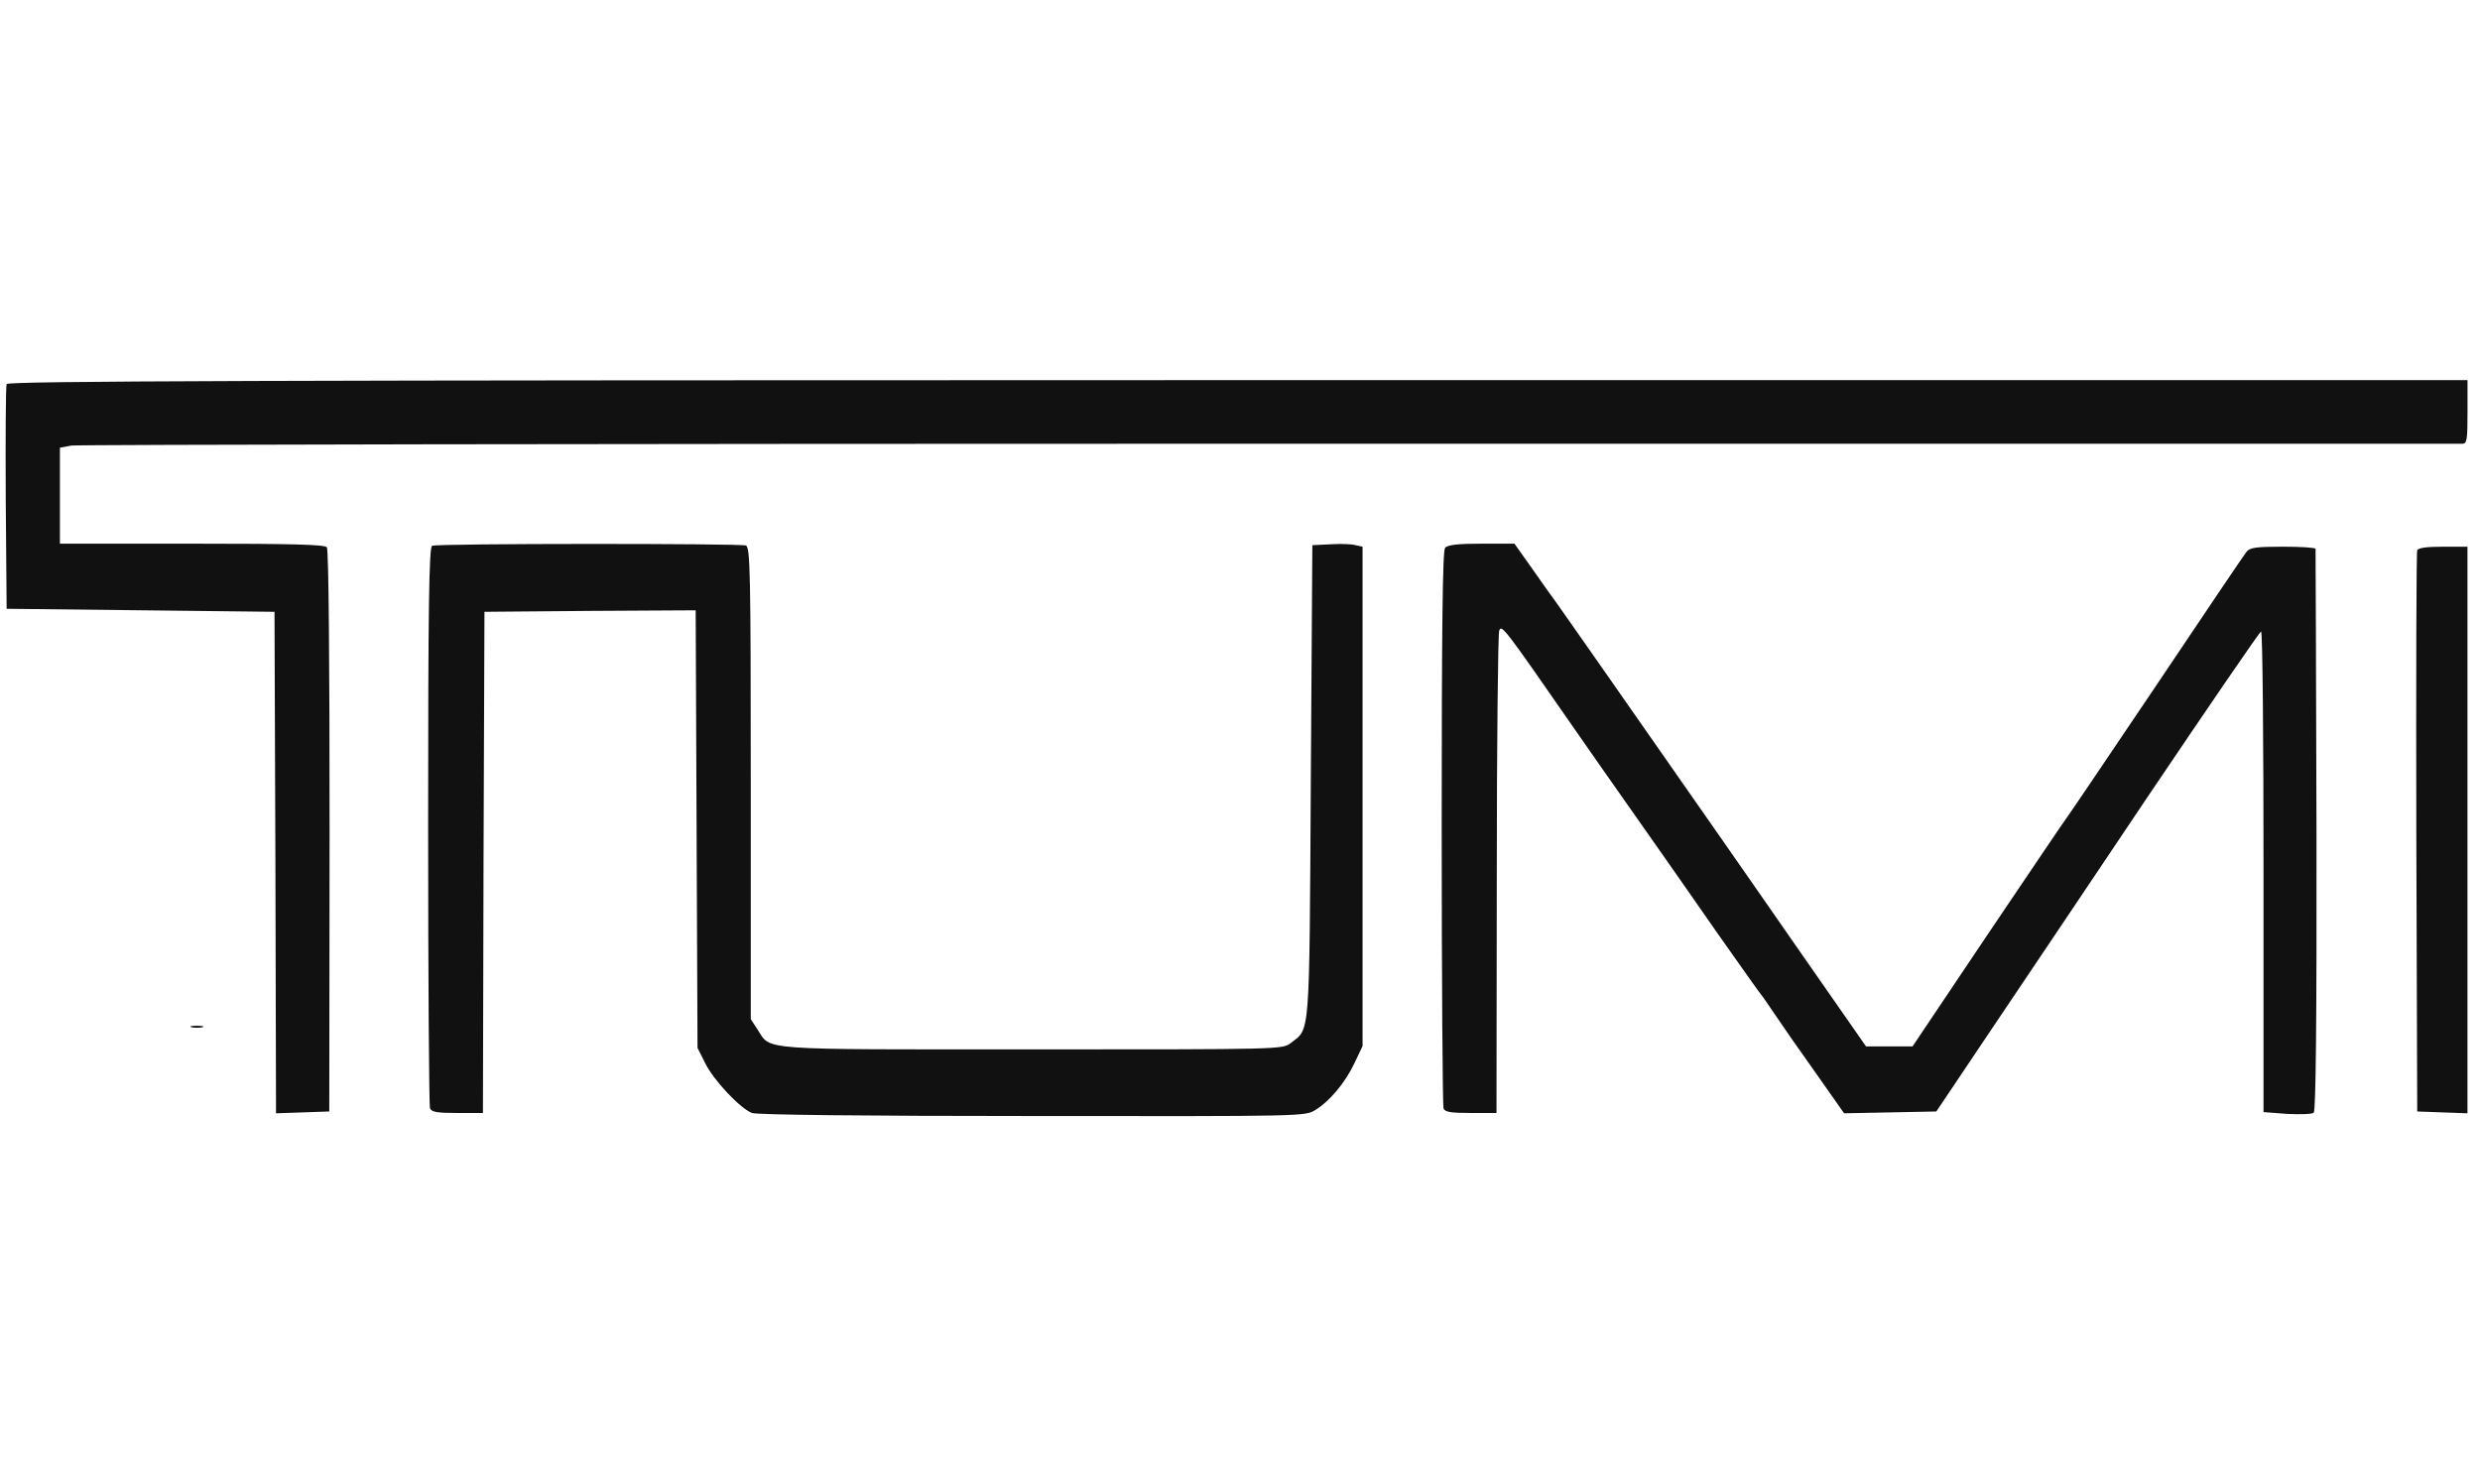 <svg width="137" height="82" viewBox="0 0 137 82" fill="none" xmlns="http://www.w3.org/2000/svg">
<path d="M0.367 21.218C0.317 21.318 0.3 24.162 0.317 27.524L0.367 33.631L7.766 33.714L15.164 33.798L15.214 47.65L15.248 61.502L16.727 61.452L18.19 61.401L18.207 45.927C18.207 36.458 18.157 30.369 18.056 30.235C17.938 30.084 16.24 30.034 10.607 30.034H3.31V24.731L3.949 24.614C4.285 24.563 34.08 24.513 70.146 24.513H136.025C136.277 24.513 136.31 24.312 136.31 22.757V21H68.381C14.054 21 0.418 21.05 0.367 21.218Z" fill="#111112"/>
<path d="M23.87 30.151C23.702 30.218 23.651 33.464 23.651 45.593C23.651 54.041 23.702 61.067 23.752 61.218C23.836 61.435 24.139 61.485 25.265 61.485H26.678L26.711 47.633L26.762 33.798L32.596 33.748L38.431 33.715L38.481 45.793L38.532 57.889L38.952 58.725C39.406 59.662 40.886 61.234 41.541 61.485C41.827 61.586 47.628 61.653 57.044 61.653C72.076 61.669 72.093 61.669 72.665 61.318C73.455 60.833 74.329 59.796 74.834 58.708L75.271 57.788V30.201L74.884 30.118C74.665 30.051 74.043 30.034 73.505 30.068L72.496 30.118L72.412 43.167C72.328 57.521 72.379 56.785 71.303 57.621C70.849 57.972 70.798 57.972 56.994 57.972C41.626 57.972 42.618 58.039 41.844 56.868L41.474 56.299V43.267C41.474 31.54 41.441 30.235 41.205 30.135C40.886 30.017 24.172 30.017 23.87 30.151ZM79.828 30.268C79.693 30.436 79.642 34.635 79.642 45.726C79.642 54.108 79.693 61.084 79.743 61.234C79.828 61.435 80.147 61.485 81.257 61.485H82.669L82.686 48.303C82.686 41.059 82.753 35.003 82.82 34.836C82.955 34.484 83.09 34.668 86.957 40.239C88.151 41.946 88.605 42.615 90.824 45.76C91.766 47.098 93.582 49.691 94.859 51.532C96.154 53.372 97.247 54.911 97.297 54.961C97.348 55.011 97.684 55.496 98.054 56.048C98.424 56.6 99.433 58.056 100.307 59.277L101.871 61.502L104.427 61.452L106.966 61.402L109.774 57.219C111.321 54.911 115.339 48.955 118.685 43.953C122.048 38.968 124.839 34.886 124.906 34.886C124.991 34.886 125.041 40.858 125.041 48.169V61.435L126.352 61.536C127.059 61.569 127.731 61.552 127.815 61.469C127.933 61.385 127.983 56.266 127.967 45.894C127.95 37.395 127.916 30.402 127.916 30.319C127.899 30.252 127.092 30.201 126.117 30.201C124.604 30.201 124.284 30.252 124.099 30.486C123.965 30.653 121.695 34.016 119.038 37.981C116.382 41.929 114.162 45.208 114.112 45.258C114.061 45.308 112.144 48.152 109.841 51.565L105.654 57.805H103.082L101.484 55.513C100.61 54.258 99.551 52.736 99.13 52.134C98.71 51.515 96.81 48.805 94.927 46.094C88.52 36.91 86.805 34.468 86.133 33.514C85.746 32.979 85.04 31.991 84.552 31.289L83.661 30.034H81.845C80.517 30.034 79.962 30.101 79.828 30.268ZM133.532 30.402C133.482 30.519 133.465 37.546 133.482 46.011L133.532 61.402L134.928 61.452L136.307 61.502V30.201H134.961C134.037 30.201 133.583 30.268 133.532 30.402ZM10.586 56.751C10.738 56.785 11.007 56.785 11.175 56.751C11.326 56.701 11.192 56.667 10.872 56.667C10.553 56.667 10.418 56.701 10.586 56.751Z" fill="#111112"/>
</svg>

